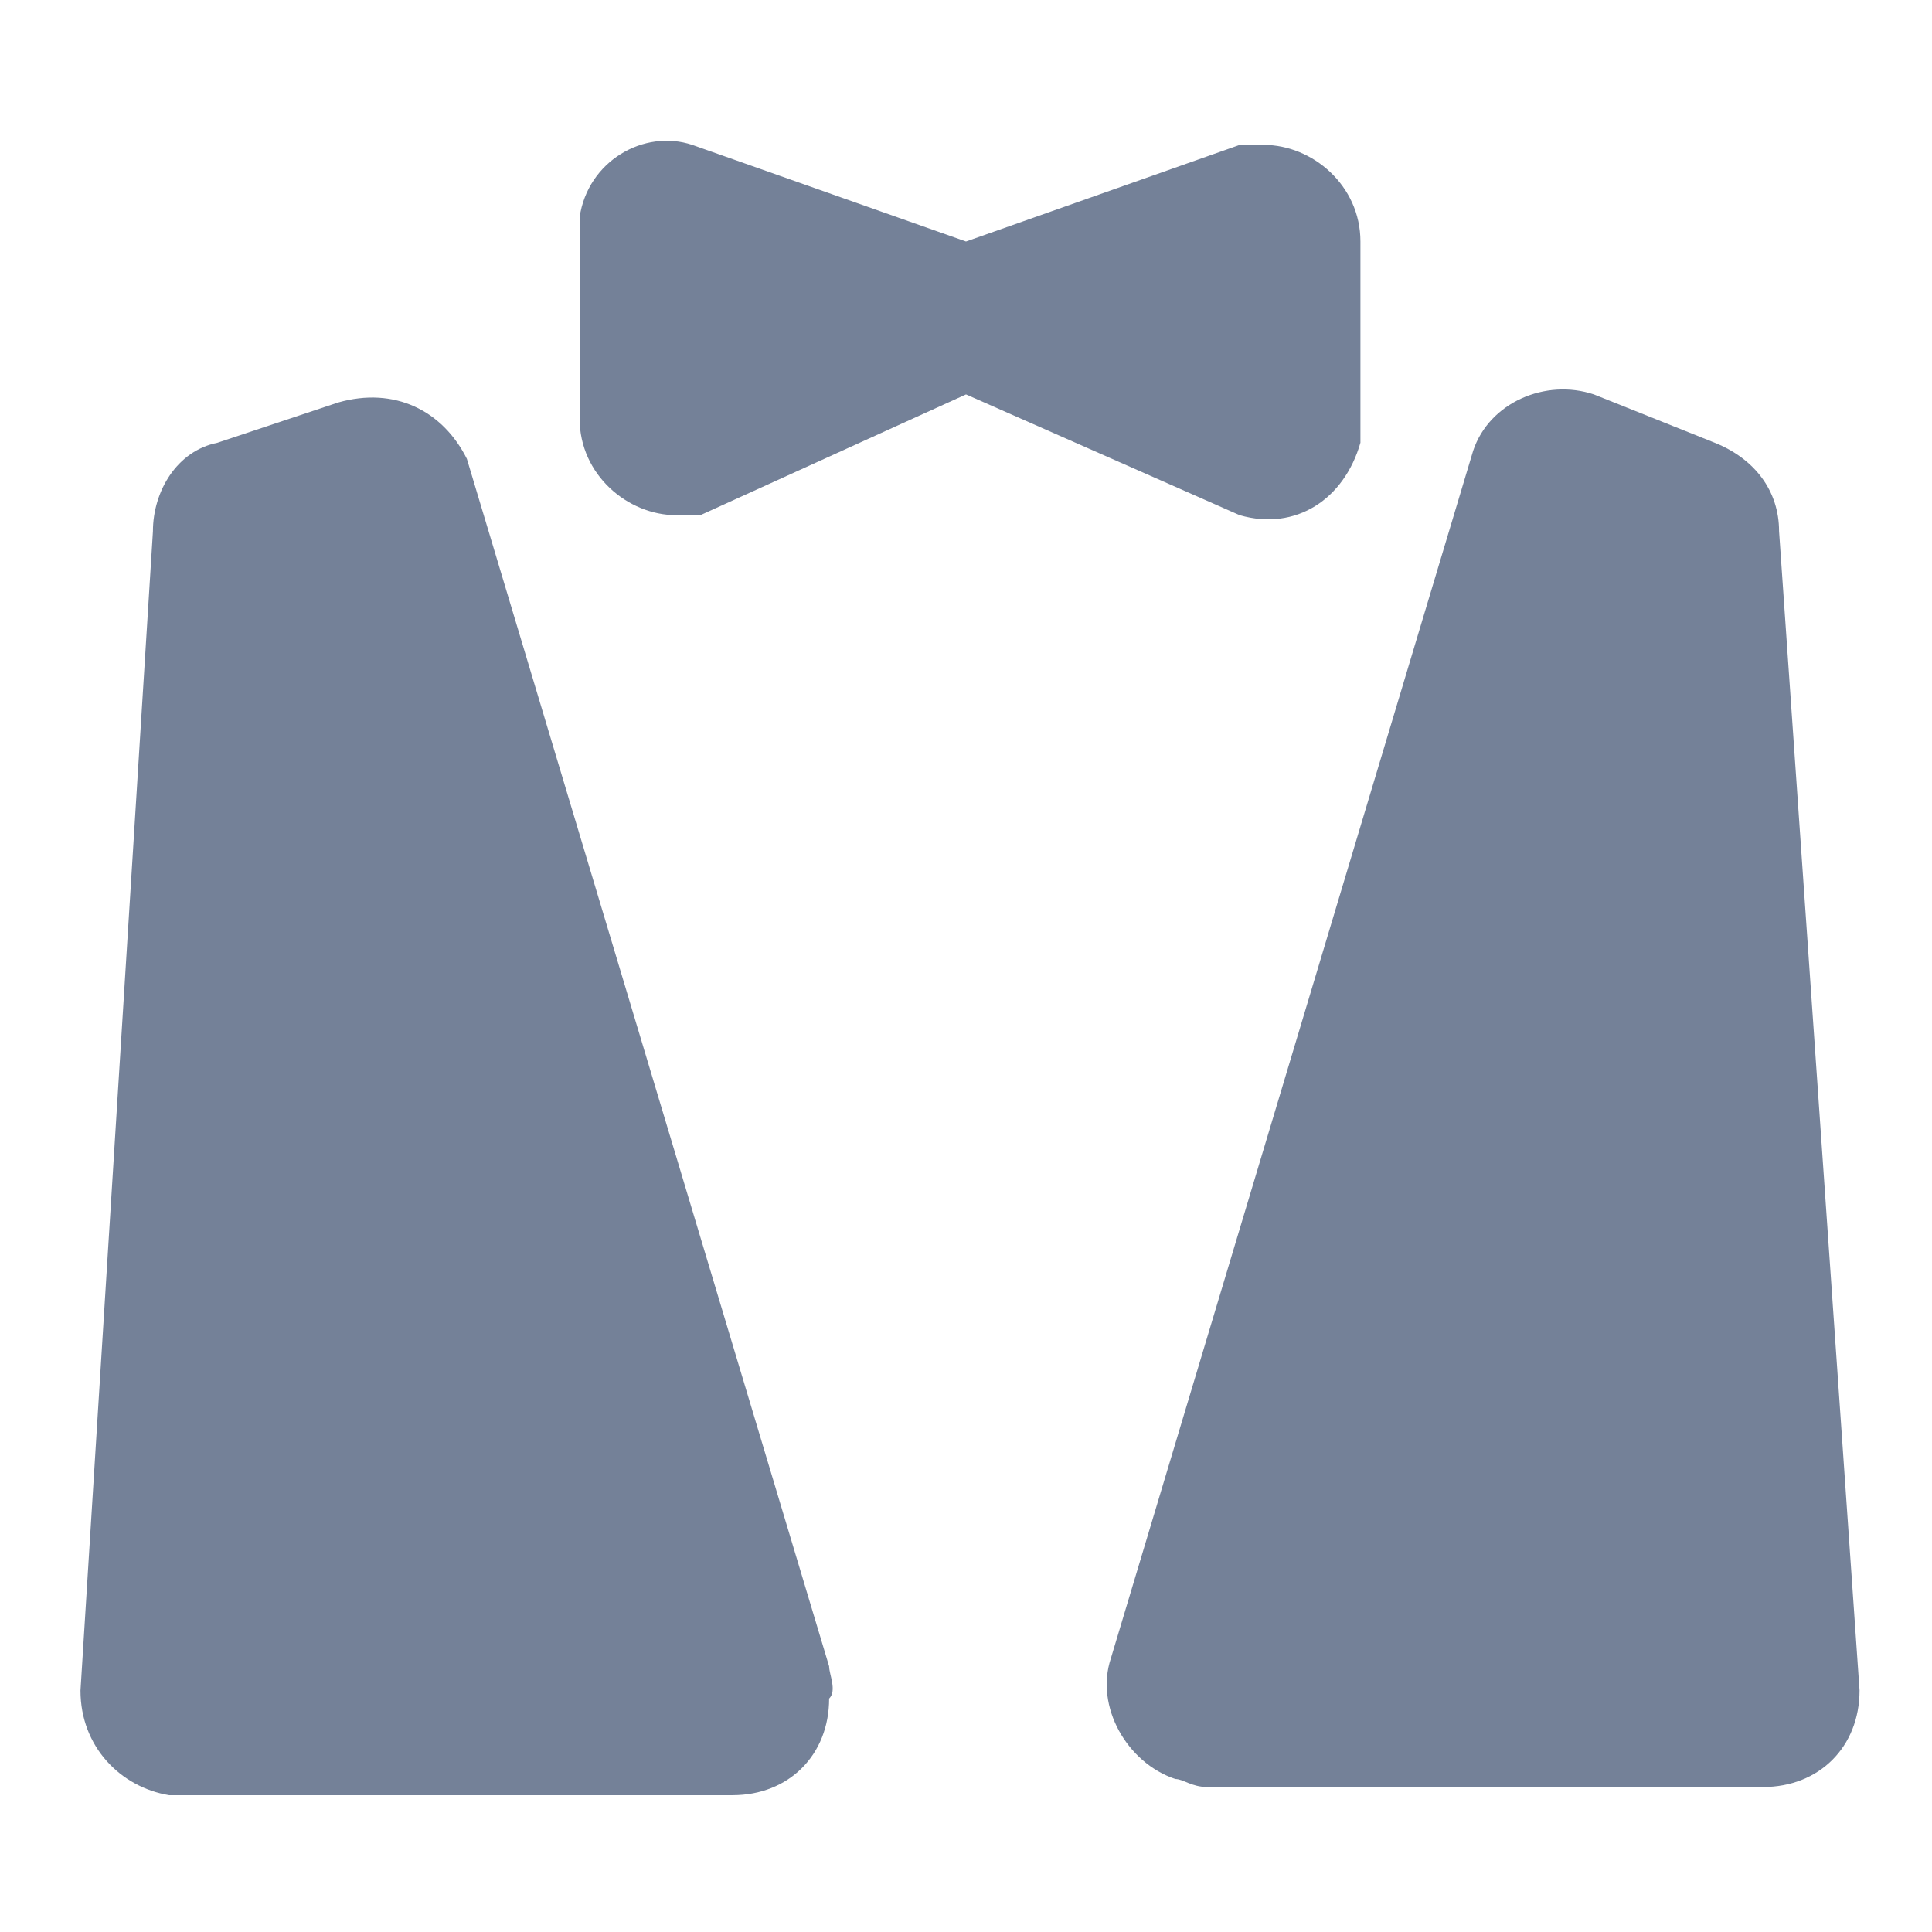 <svg xmlns="http://www.w3.org/2000/svg" width="32" height="32" viewBox="0 0 32 32" fill="#748198">
    <path d="M20.933 2.4c-0.133 0-0.267 0-0.4 0l-4.533 1.6-4.533-1.6c-0.8-0.267-1.733 0.267-1.867 1.2 0 0.133 0 0.267 0 0.4v2.933c0 0.933 0.8 1.6 1.6 1.6 0.133 0 0.267 0 0.4 0l4.4-2 4.533 2c0.933 0.267 1.733-0.267 2-1.2 0-0.133 0-0.267 0-0.4v-2.933c0-0.933-0.8-1.6-1.6-1.6z">
    </path>
    <path d="M13.733 27.6l-6-20c-0.4-0.8-1.2-1.2-2.133-0.933l-2 0.667c-0.667 0.133-1.067 0.8-1.067 1.467l-1.2 19.2c0 0.933 0.667 1.6 1.467 1.733 0 0 0 0 0.133 0h9.2c0.933 0 1.6-0.667 1.6-1.6 0.133-0.133 0-0.4 0-0.533z">
    </path>
    <path d="M29.467 8.8c0-0.667-0.4-1.2-1.067-1.467l-2-0.8c-0.8-0.267-1.733 0.133-2 0.933l-6 20c-0.267 0.8 0.267 1.733 1.067 2 0.133 0 0.267 0.133 0.533 0.133h9.2c0.933 0 1.6-0.667 1.6-1.6l-1.333-19.2z">
    </path>
</svg>